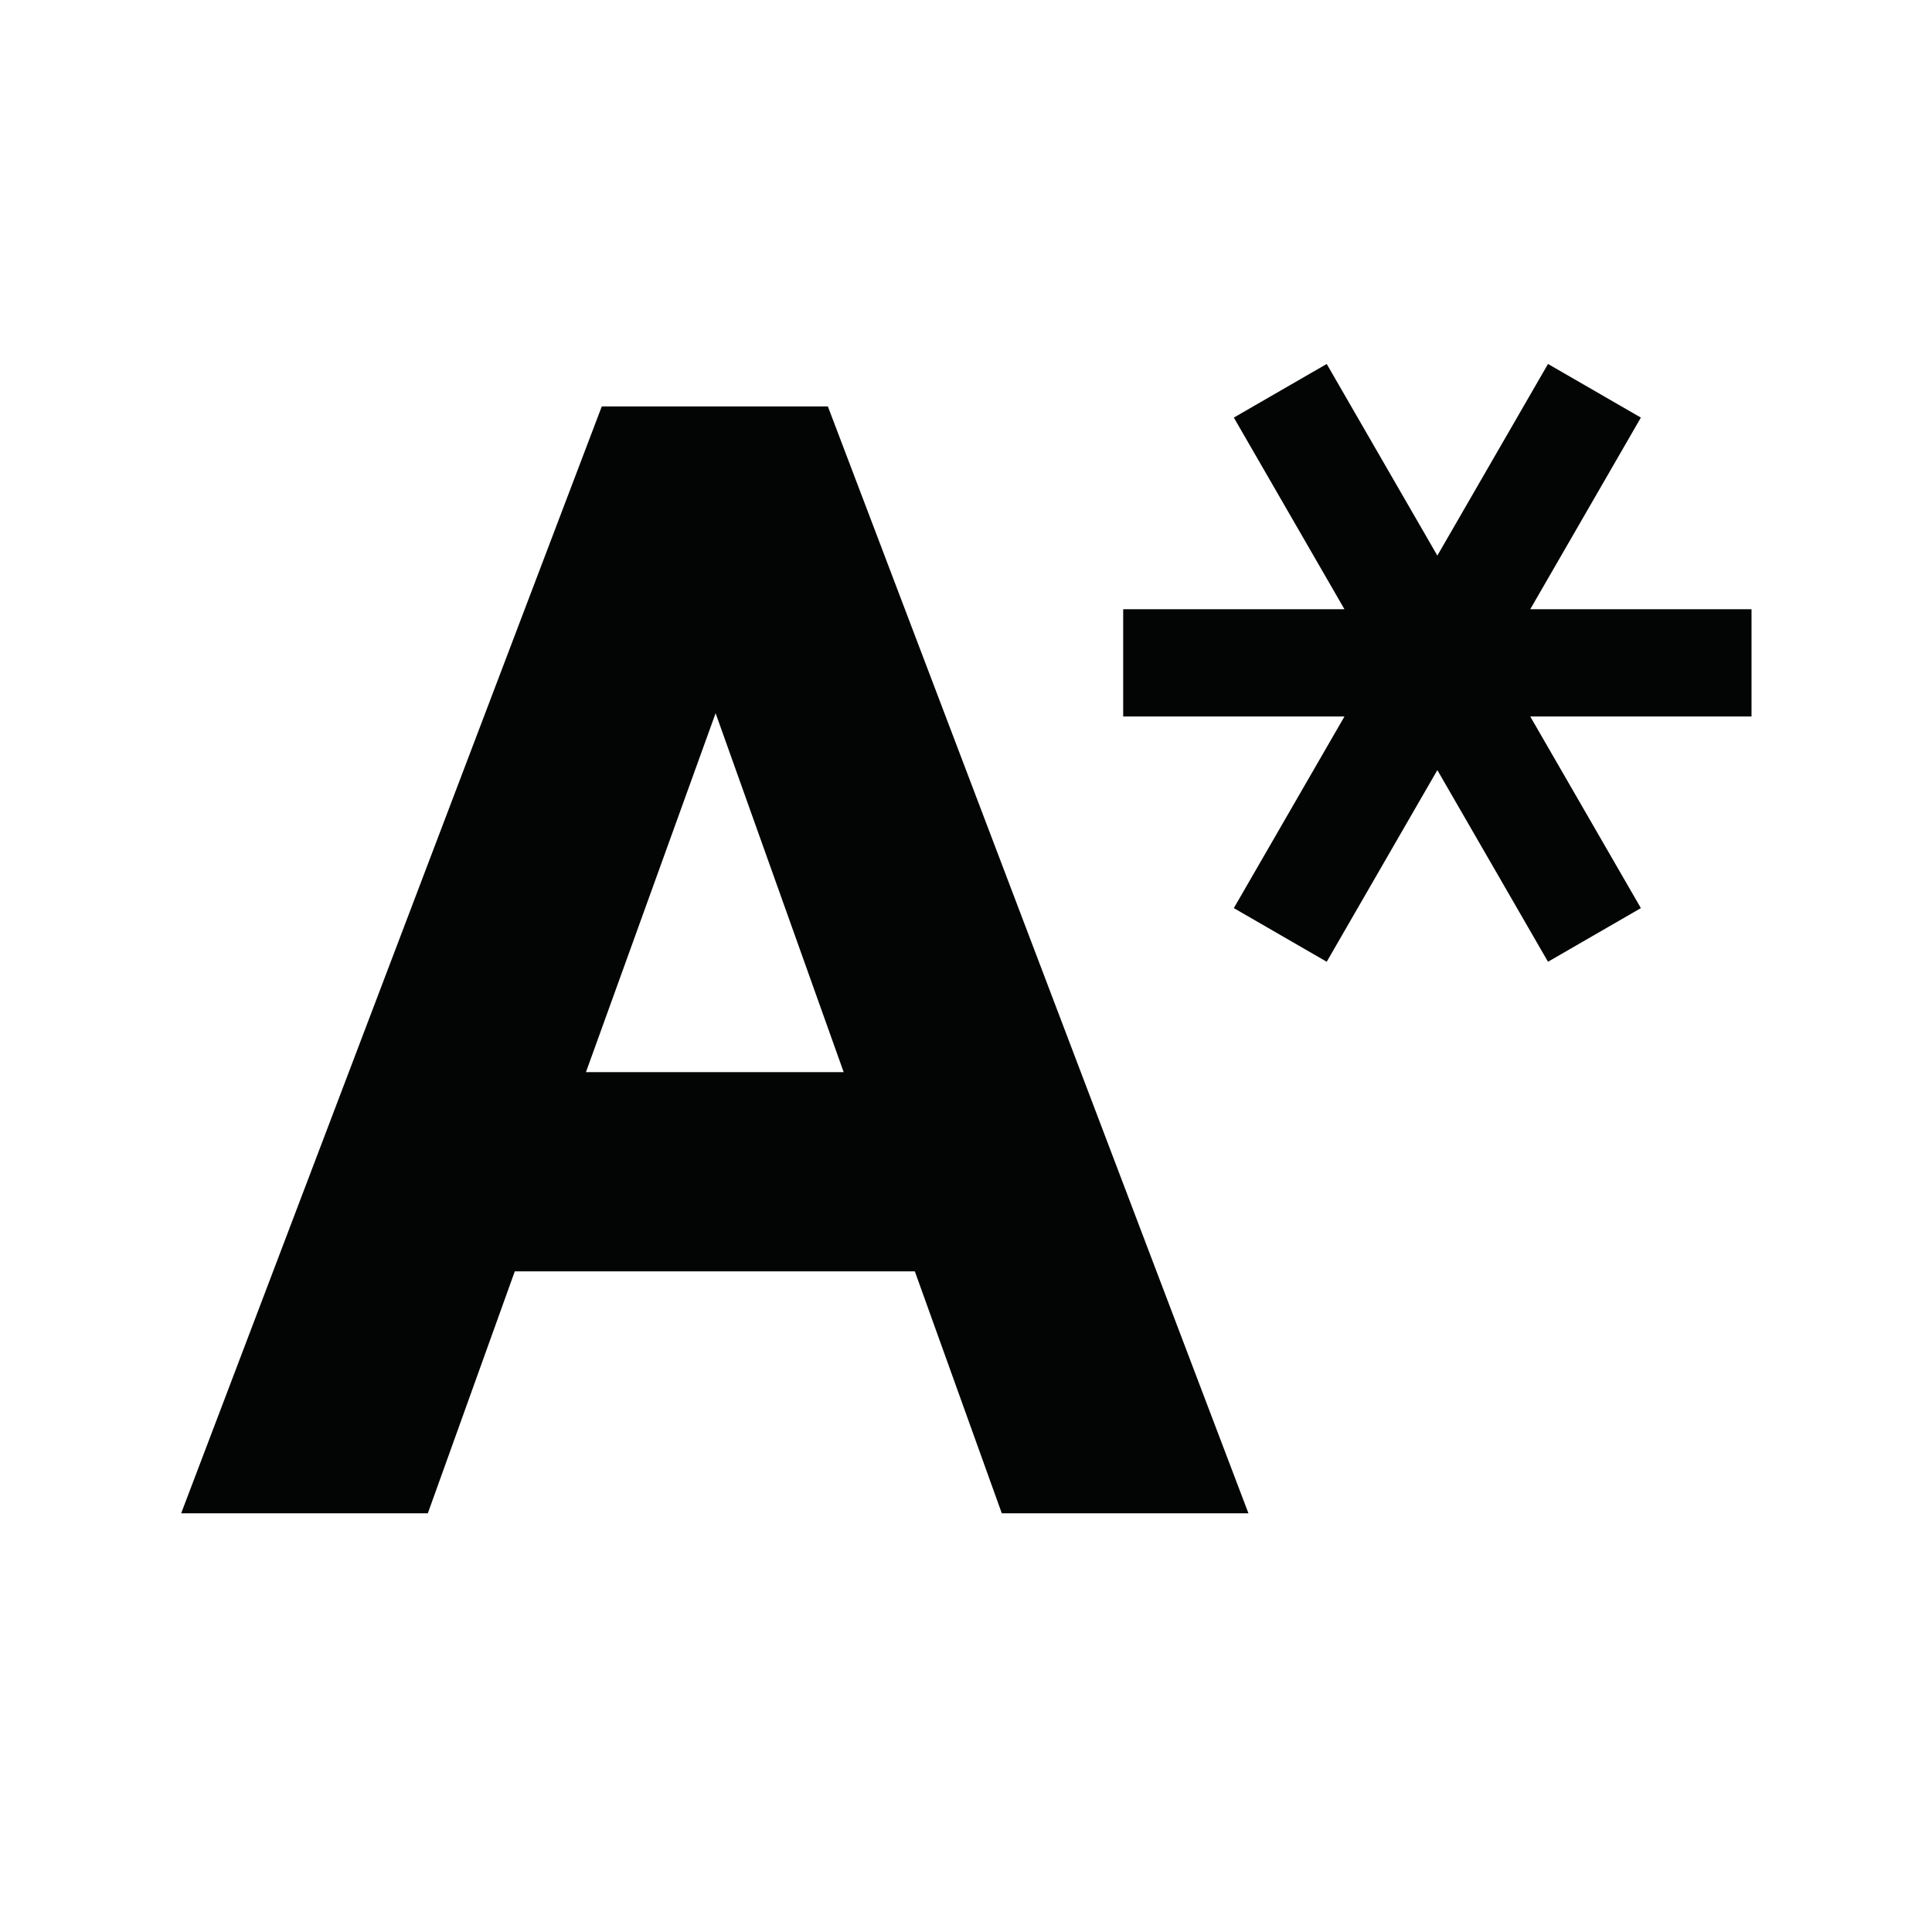 <?xml version="1.0" encoding="UTF-8" standalone="no"?>
<!DOCTYPE svg PUBLIC "-//W3C//DTD SVG 1.1//EN" "http://www.w3.org/Graphics/SVG/1.1/DTD/svg11.dtd">
<svg width="100%" height="100%" viewBox="0 0 931 931" version="1.1" xmlns="http://www.w3.org/2000/svg" xmlns:xlink="http://www.w3.org/1999/xlink" xml:space="preserve" xmlns:serif="http://www.serif.com/" style="fill-rule:evenodd;clip-rule:evenodd;stroke-linejoin:round;stroke-miterlimit:1.414;">
    <g transform="matrix(0.024,0,0,-0.024,87.303,398.661)">
        <g transform="matrix(41.667,0,0,-41.667,0,9310)">
            <path d="M202.679,20.647L0,553.997L118.861,553.997L160.761,437.424L353.537,437.424L395.437,553.997L514.297,553.997L311.637,20.647L202.679,20.647ZM257.534,168.458L319.246,341.416L195.057,341.416L257.534,168.458Z" style="fill:rgb(3,4,4);fill-rule:nonzero;"/>
        </g>
        <g transform="matrix(41.667,0,0,-41.667,0,9310)">
            <path d="M605.33,92.514L552.012,0.169L507.256,26.009L560.569,118.36L453.938,118.36L453.938,170.04L560.569,170.04L507.256,262.38L552.012,288.232L605.33,195.875L658.648,288.232L703.403,262.38L650.091,170.04L756.721,170.04L756.721,118.36L650.091,118.36L703.403,26.009L658.648,0.169L605.33,92.514Z" style="fill:rgb(3,4,4);fill-rule:nonzero;"/>
        </g>
    </g>
</svg>
